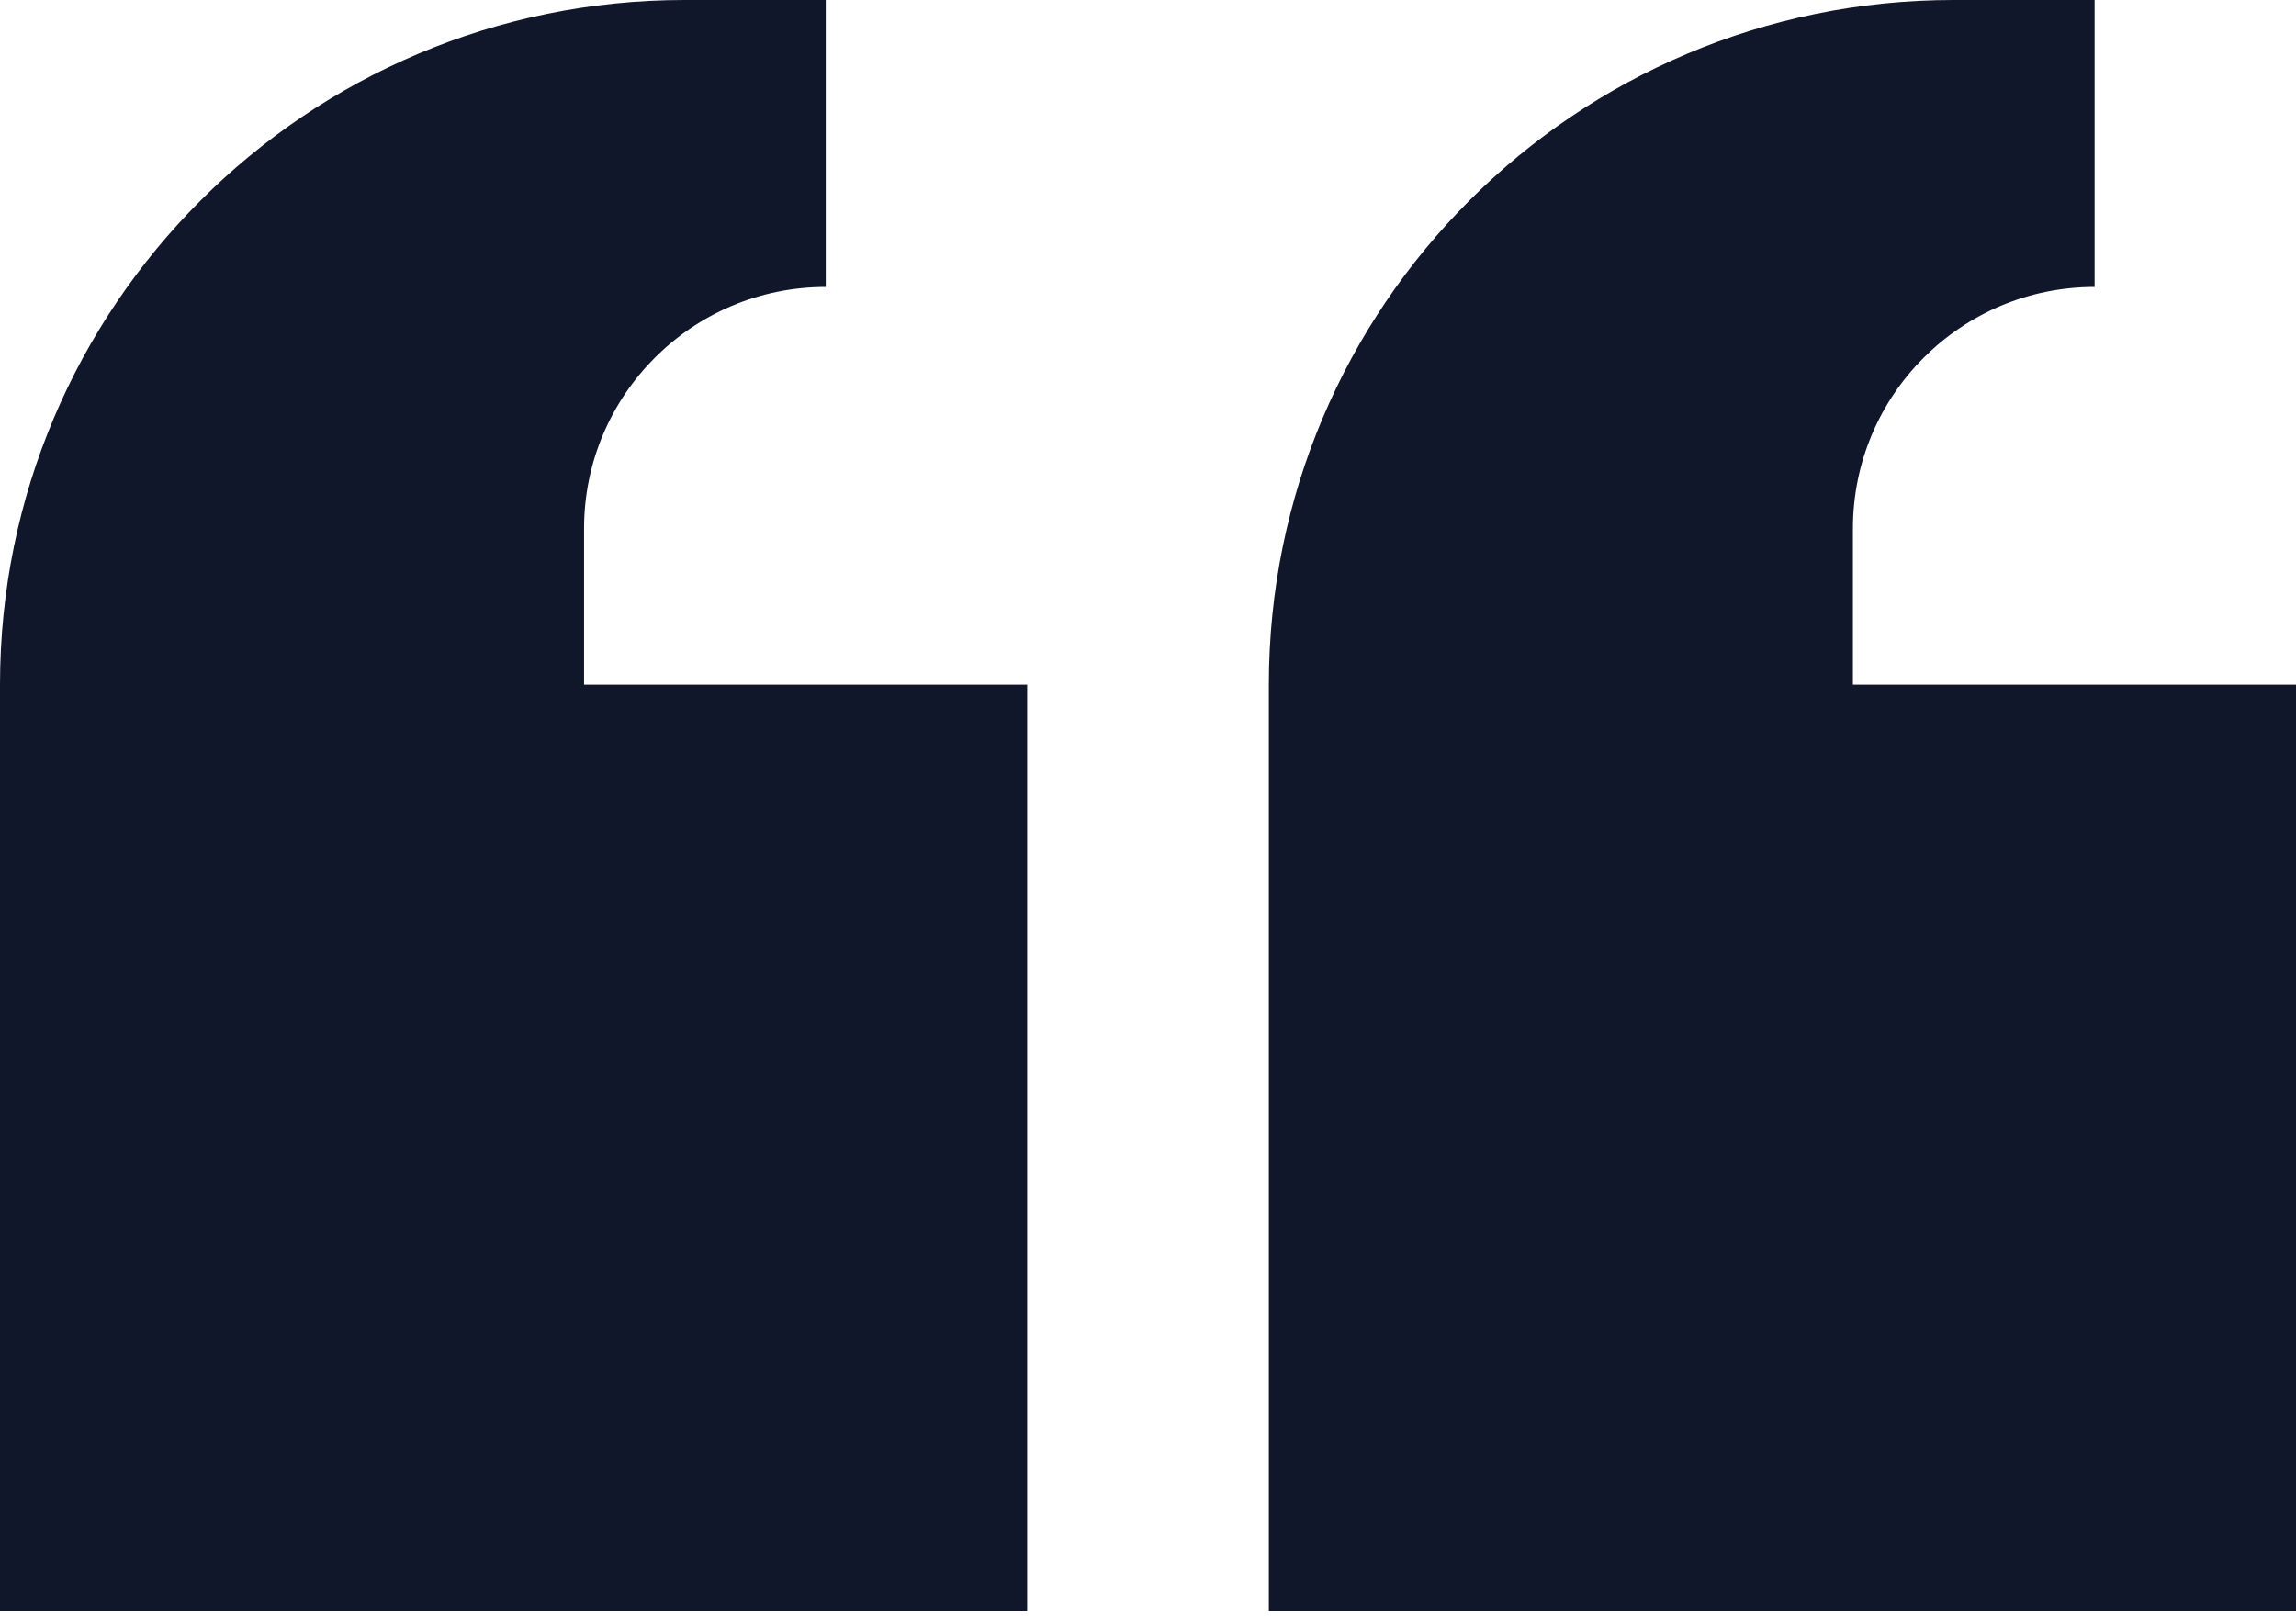 <svg width="71" height="50" viewBox="0 0 71 50" fill="none" xmlns="http://www.w3.org/2000/svg">
<path d="M71 49.825H39.237V21.175C39.237 9.48 48.717 -0 60.412 -0H64.772V8.875C60.644 8.875 57.298 12.221 57.298 16.349V21.175H71V49.825Z" fill="#10172A"/>
<path d="M31.763 49.825H2.28882e-05V21.175C2.28882e-05 9.48 9.481 -0 21.175 -0H25.535V8.875C21.407 8.875 18.061 12.221 18.061 16.349V21.175H31.763V49.825Z" fill="#10172A"/>
</svg>
